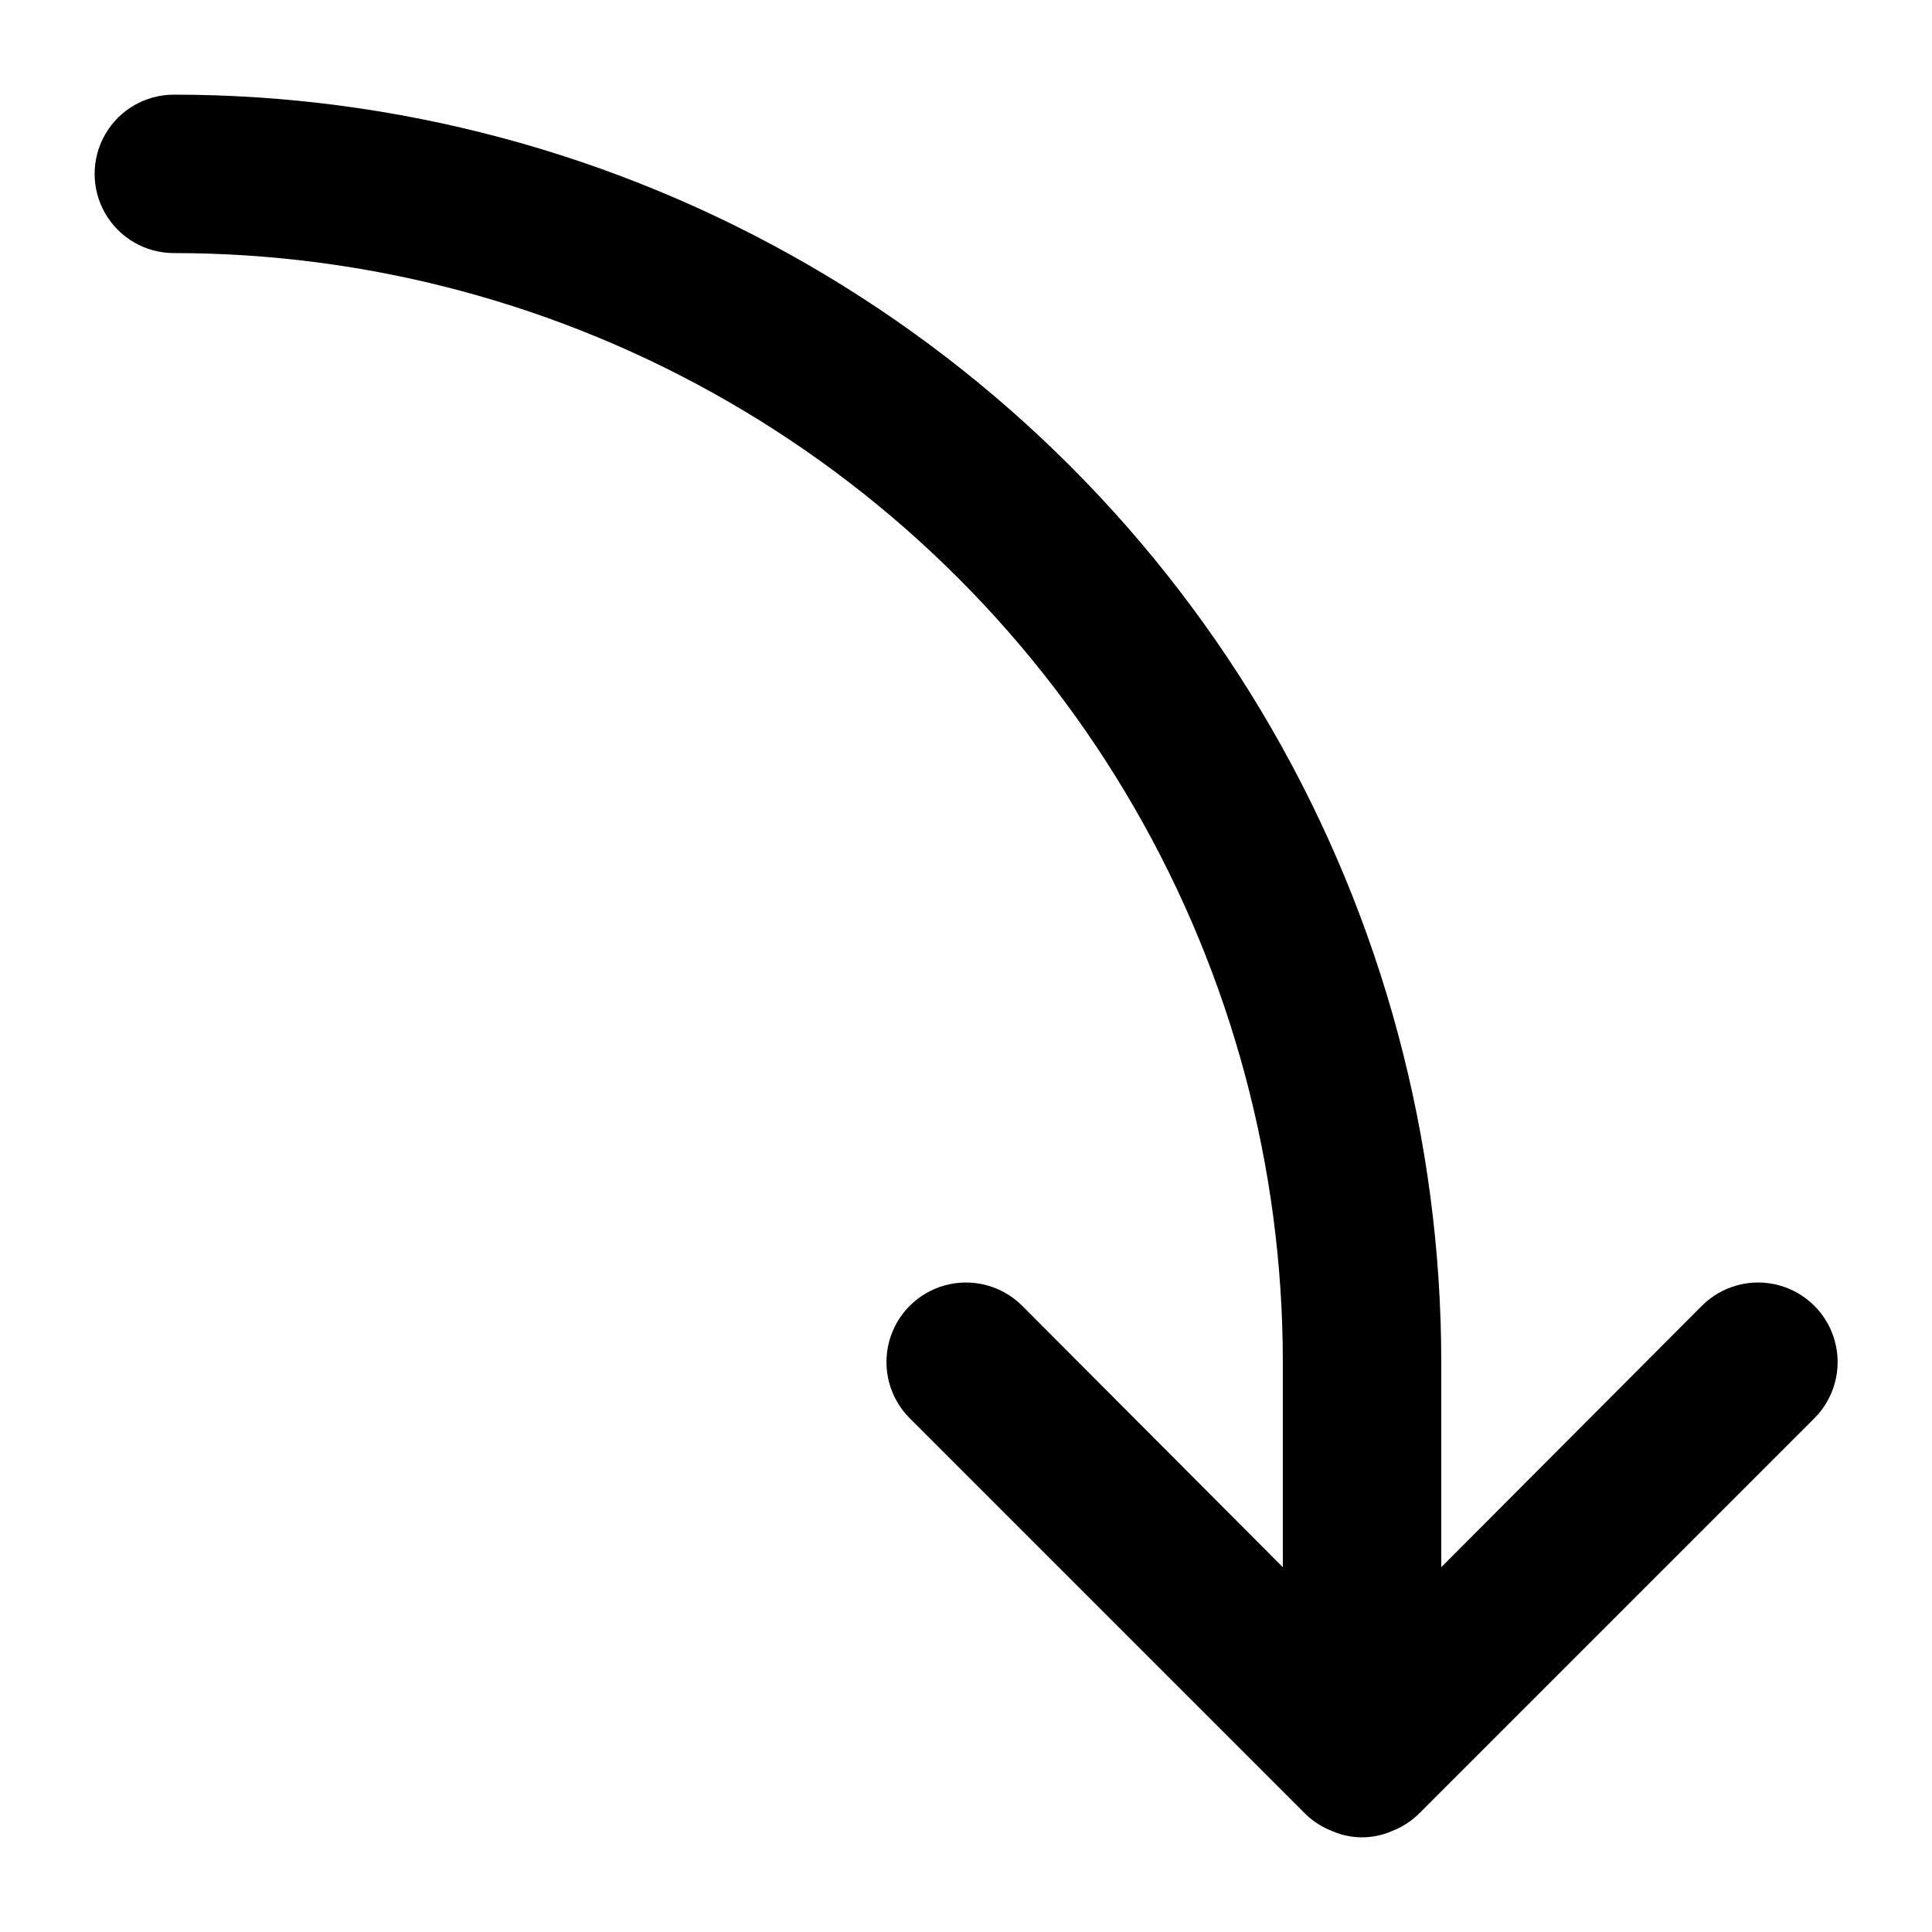 <?xml version="1.0" encoding="UTF-8"?>
<!-- The Best Svg Icon site in the world: iconSvg.co, Visit us! https://iconsvg.co -->
<svg fill="#000000" width="800px" height="800px" version="1.1" viewBox="144 144 512 512" xmlns="http://www.w3.org/2000/svg">
 <path d="m624.82 519.86-104.96 104.96c-1.996 1.91-4.352 3.41-6.926 4.406-5.082 2.246-10.875 2.246-15.957 0-2.574-0.996-4.93-2.496-6.926-4.406l-104.96-104.96c-5.324-5.324-7.402-13.086-5.453-20.359 1.945-7.273 7.629-12.957 14.902-14.906 7.273-1.949 15.035 0.133 20.359 5.457l69.062 69.273v-54.371c0-51.586-13.578-102.27-39.371-146.94-25.793-44.68-62.895-81.777-107.57-107.57-44.68-25.797-95.355-39.375-146.95-39.375-7.5 0-14.43-4-18.18-10.496-3.75-6.496-3.75-14.496 0-20.992 3.75-6.496 10.68-10.496 18.18-10.496 58.957 0 116.88 15.52 167.94 45 51.059 29.477 93.457 71.879 122.94 122.94 29.477 51.059 44.996 108.98 44.996 167.93v54.371l69.062-69.273h0.004c5.324-5.324 13.086-7.406 20.359-5.457 7.273 1.949 12.953 7.633 14.902 14.906 1.949 7.273-0.129 15.035-5.453 20.359z"/>
</svg>